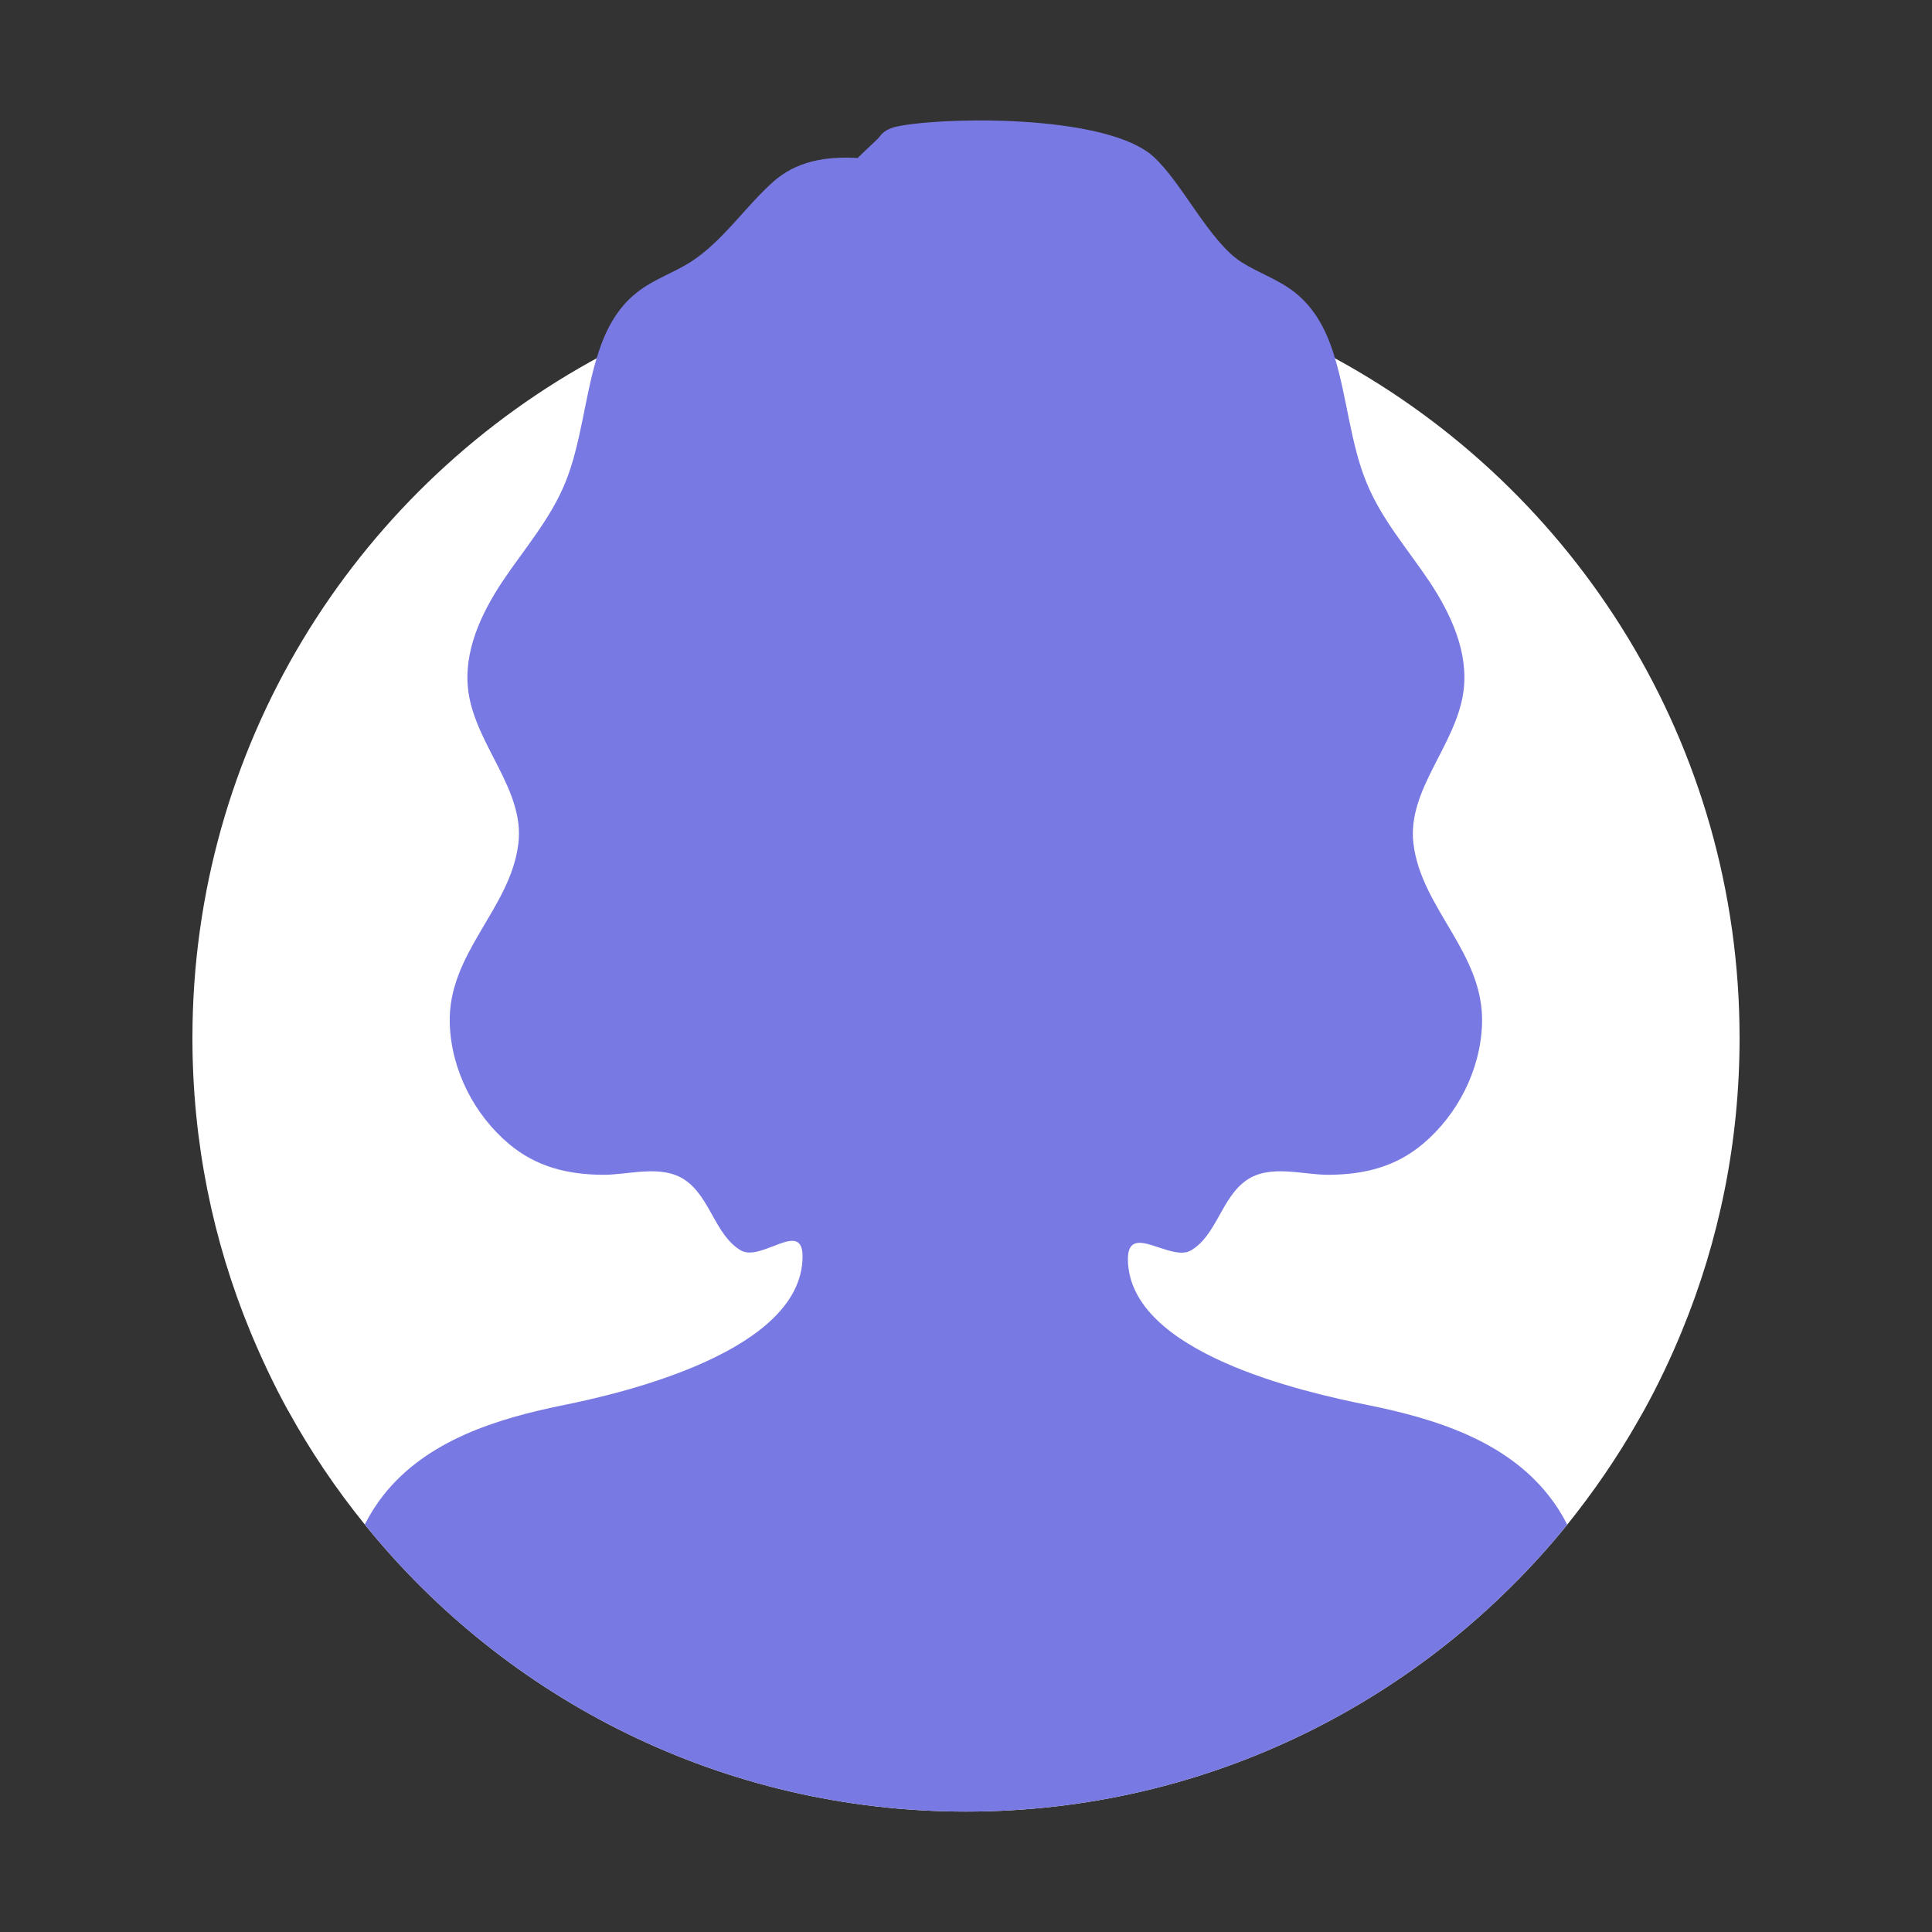 <?xml version="1.0" encoding="UTF-8"?> <svg xmlns="http://www.w3.org/2000/svg" id="Layer_1" version="1.1" viewBox="0 0 100 100"><rect x="0" y="0" width="100" height="100" fill="#333333" stroke="none"/><defs><style> .st0 { fill: #7979e4; } .st1 { fill: #fff; } </style></defs><path class="st1" d="M90.04,53.727c0,5.38-1.06,10.5-2.99,15.18-.58,1.41-1.23,2.78-1.96,4.1-.11.2-.22.39-.33.58-1.07,1.88-2.3,3.66-3.64,5.33-7.35,9.06-18.56,14.85-31.12,14.85-12.57,0-23.79-5.79-31.12-14.86-1.49-1.84-2.82-3.81-3.97-5.9-.01-.01-.01-.02-.02-.03-.72-1.31-1.36-2.67-1.94-4.07-1.93-4.68-2.99-9.8-2.99-15.18,0-15.05,8.31-28.16,20.59-35,.11-.06.22-.12.33-.18,1.08-.6,2.2-1.14,3.34-1.63.35-.15.7-.29,1.05-.43,4.56-1.81,9.53-2.8,14.73-2.8s10.17.99,14.73,2.8c.59.23,1.18.48,1.76.75.75.34,1.5.7,2.22,1.1.13.07.26.14.39.21,12.47,6.78,20.94,19.99,20.94,35.18Z"></path><path class="st0" d="M81.12,78.917c-7.35,9.06-18.56,14.85-31.12,14.85-12.57,0-23.79-5.79-31.12-14.86.27-.53.59-1.04.96-1.51,2.25-2.86,5.91-3.98,9.38-4.68,3.16-.64,12.27-2.8,12.32-7.65.03-2-2.14.28-3.2-.35-1.32-.78-1.57-2.73-2.87-3.63-1.23-.85-2.94-.26-4.3-.28-1.79-.02-3.4-.4-4.83-1.6-1.78-1.5-2.98-3.8-3.06-6.21-.12-3.66,3.14-5.94,3.55-9.33.34-2.8-2.22-5.1-2.59-7.89-.27-2.03.66-4.02,1.78-5.7,1.12-1.67,2.47-3.21,3.24-5.1.81-1.99,1-4.38,1.62-6.43.41-1.36,1-2.56,2.1-3.42.83-.66,1.85-.99,2.74-1.55,1.67-1.06,2.8-2.82,4.28-4.15,1.22-1.1,2.76-1.34,4.39-1.25.47-.47,1.03-.95,1.16-1.13.03-.05.07-.09.12-.14.26-.25.65-.35,1.01-.41,3-.49,10.71-.47,13.01,1.6,1.48,1.33,2.91,4.42,4.58,5.48.89.56,1.9.89,2.74,1.55,1.09.86,1.69,2.06,2.09,3.42.62,2.05.81,4.44,1.63,6.43.77,1.89,2.12,3.43,3.24,5.1,1.12,1.68,2.05,3.67,1.78,5.7-.37,2.79-2.93,5.09-2.59,7.89.41,3.39,3.67,5.67,3.55,9.33-.08,2.41-1.28,4.71-3.06,6.21-1.43,1.2-3.04,1.58-4.83,1.6-1.36.02-3.07-.57-4.3.28-1.3.9-1.55,2.85-2.87,3.63-1.06.63-3.29-1.51-3.27.48.06,4.86,9.22,6.88,12.38,7.52,3.47.7,7.13,1.82,9.39,4.68.38.48.7.98.97,1.52Z"></path></svg> 